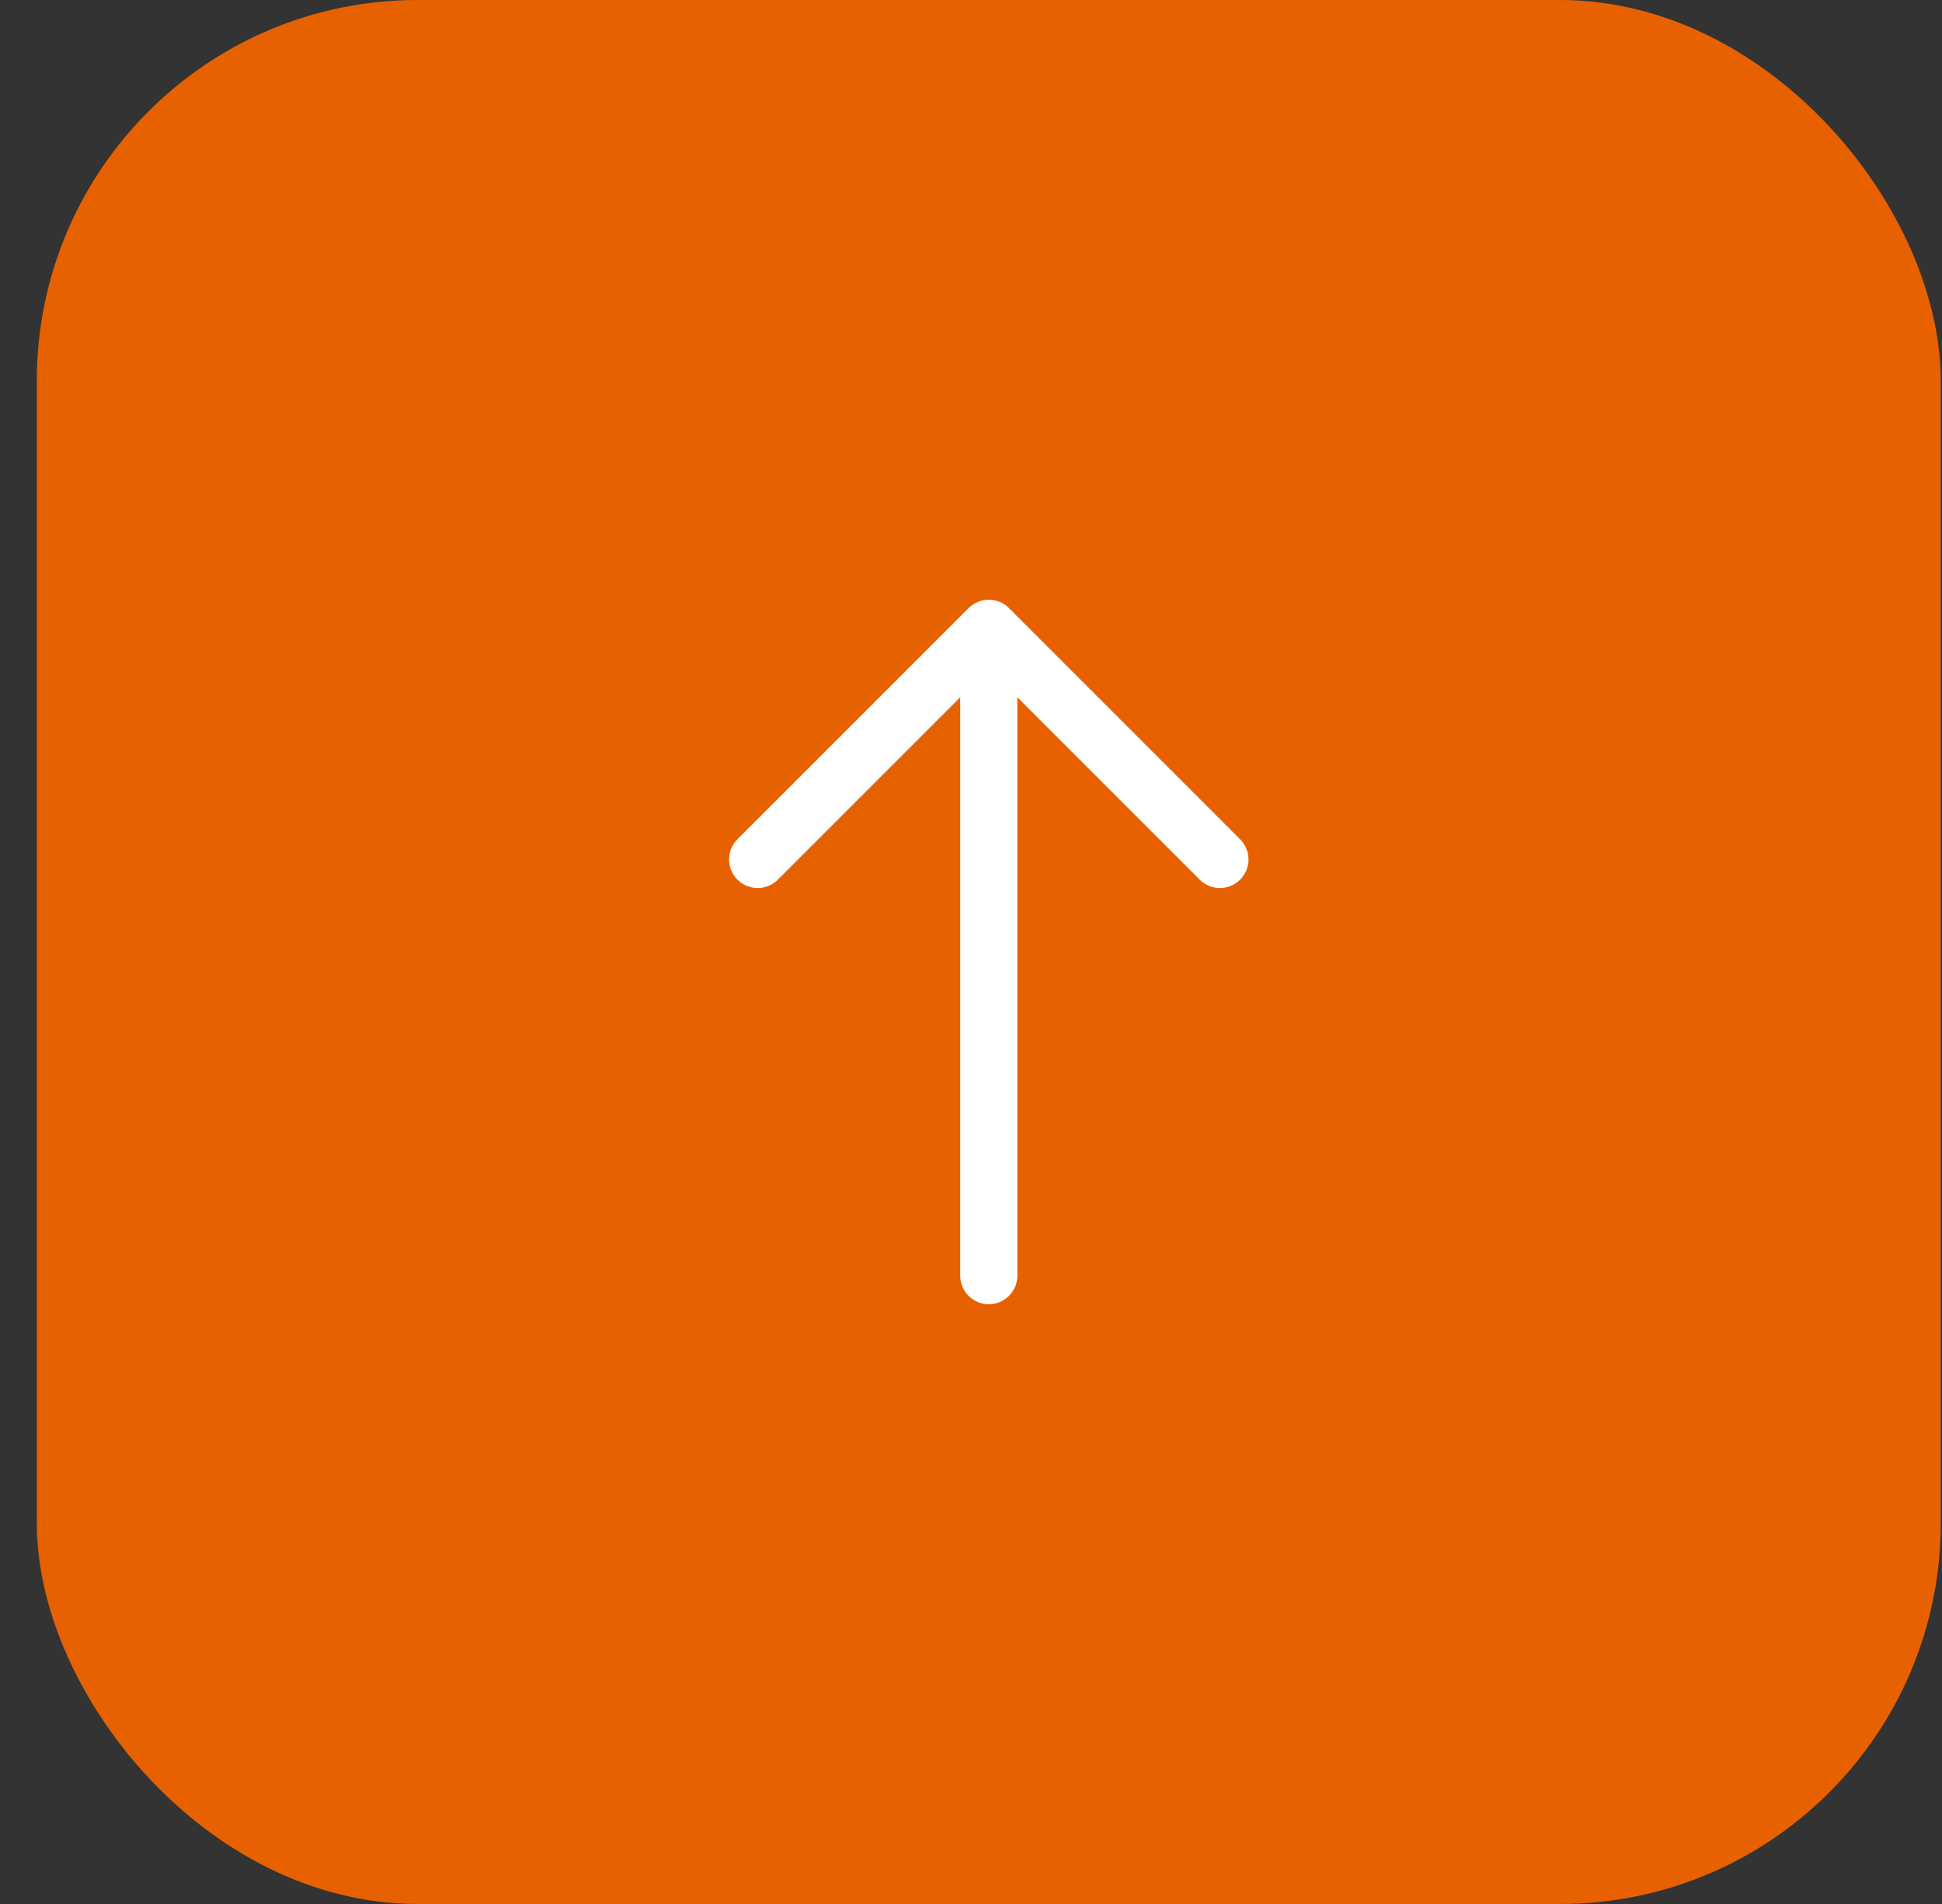 <?xml version="1.0" encoding="UTF-8"?> <svg xmlns="http://www.w3.org/2000/svg" width="51" height="50" viewBox="0 0 51 50" fill="none"><rect x="0" y="0" width="51" height="50" fill="#333333" stroke="none"/><rect x="0.967" width="50" height="50" rx="10" fill="#E86100"></rect><path d="M32.037 22.57L25.967 16.5L19.897 22.57" stroke="white" stroke-width="1.5" stroke-miterlimit="10" stroke-linecap="round" stroke-linejoin="round"></path><path d="M25.967 33.5V16.67" stroke="white" stroke-width="1.5" stroke-miterlimit="10" stroke-linecap="round" stroke-linejoin="round"></path></svg> 